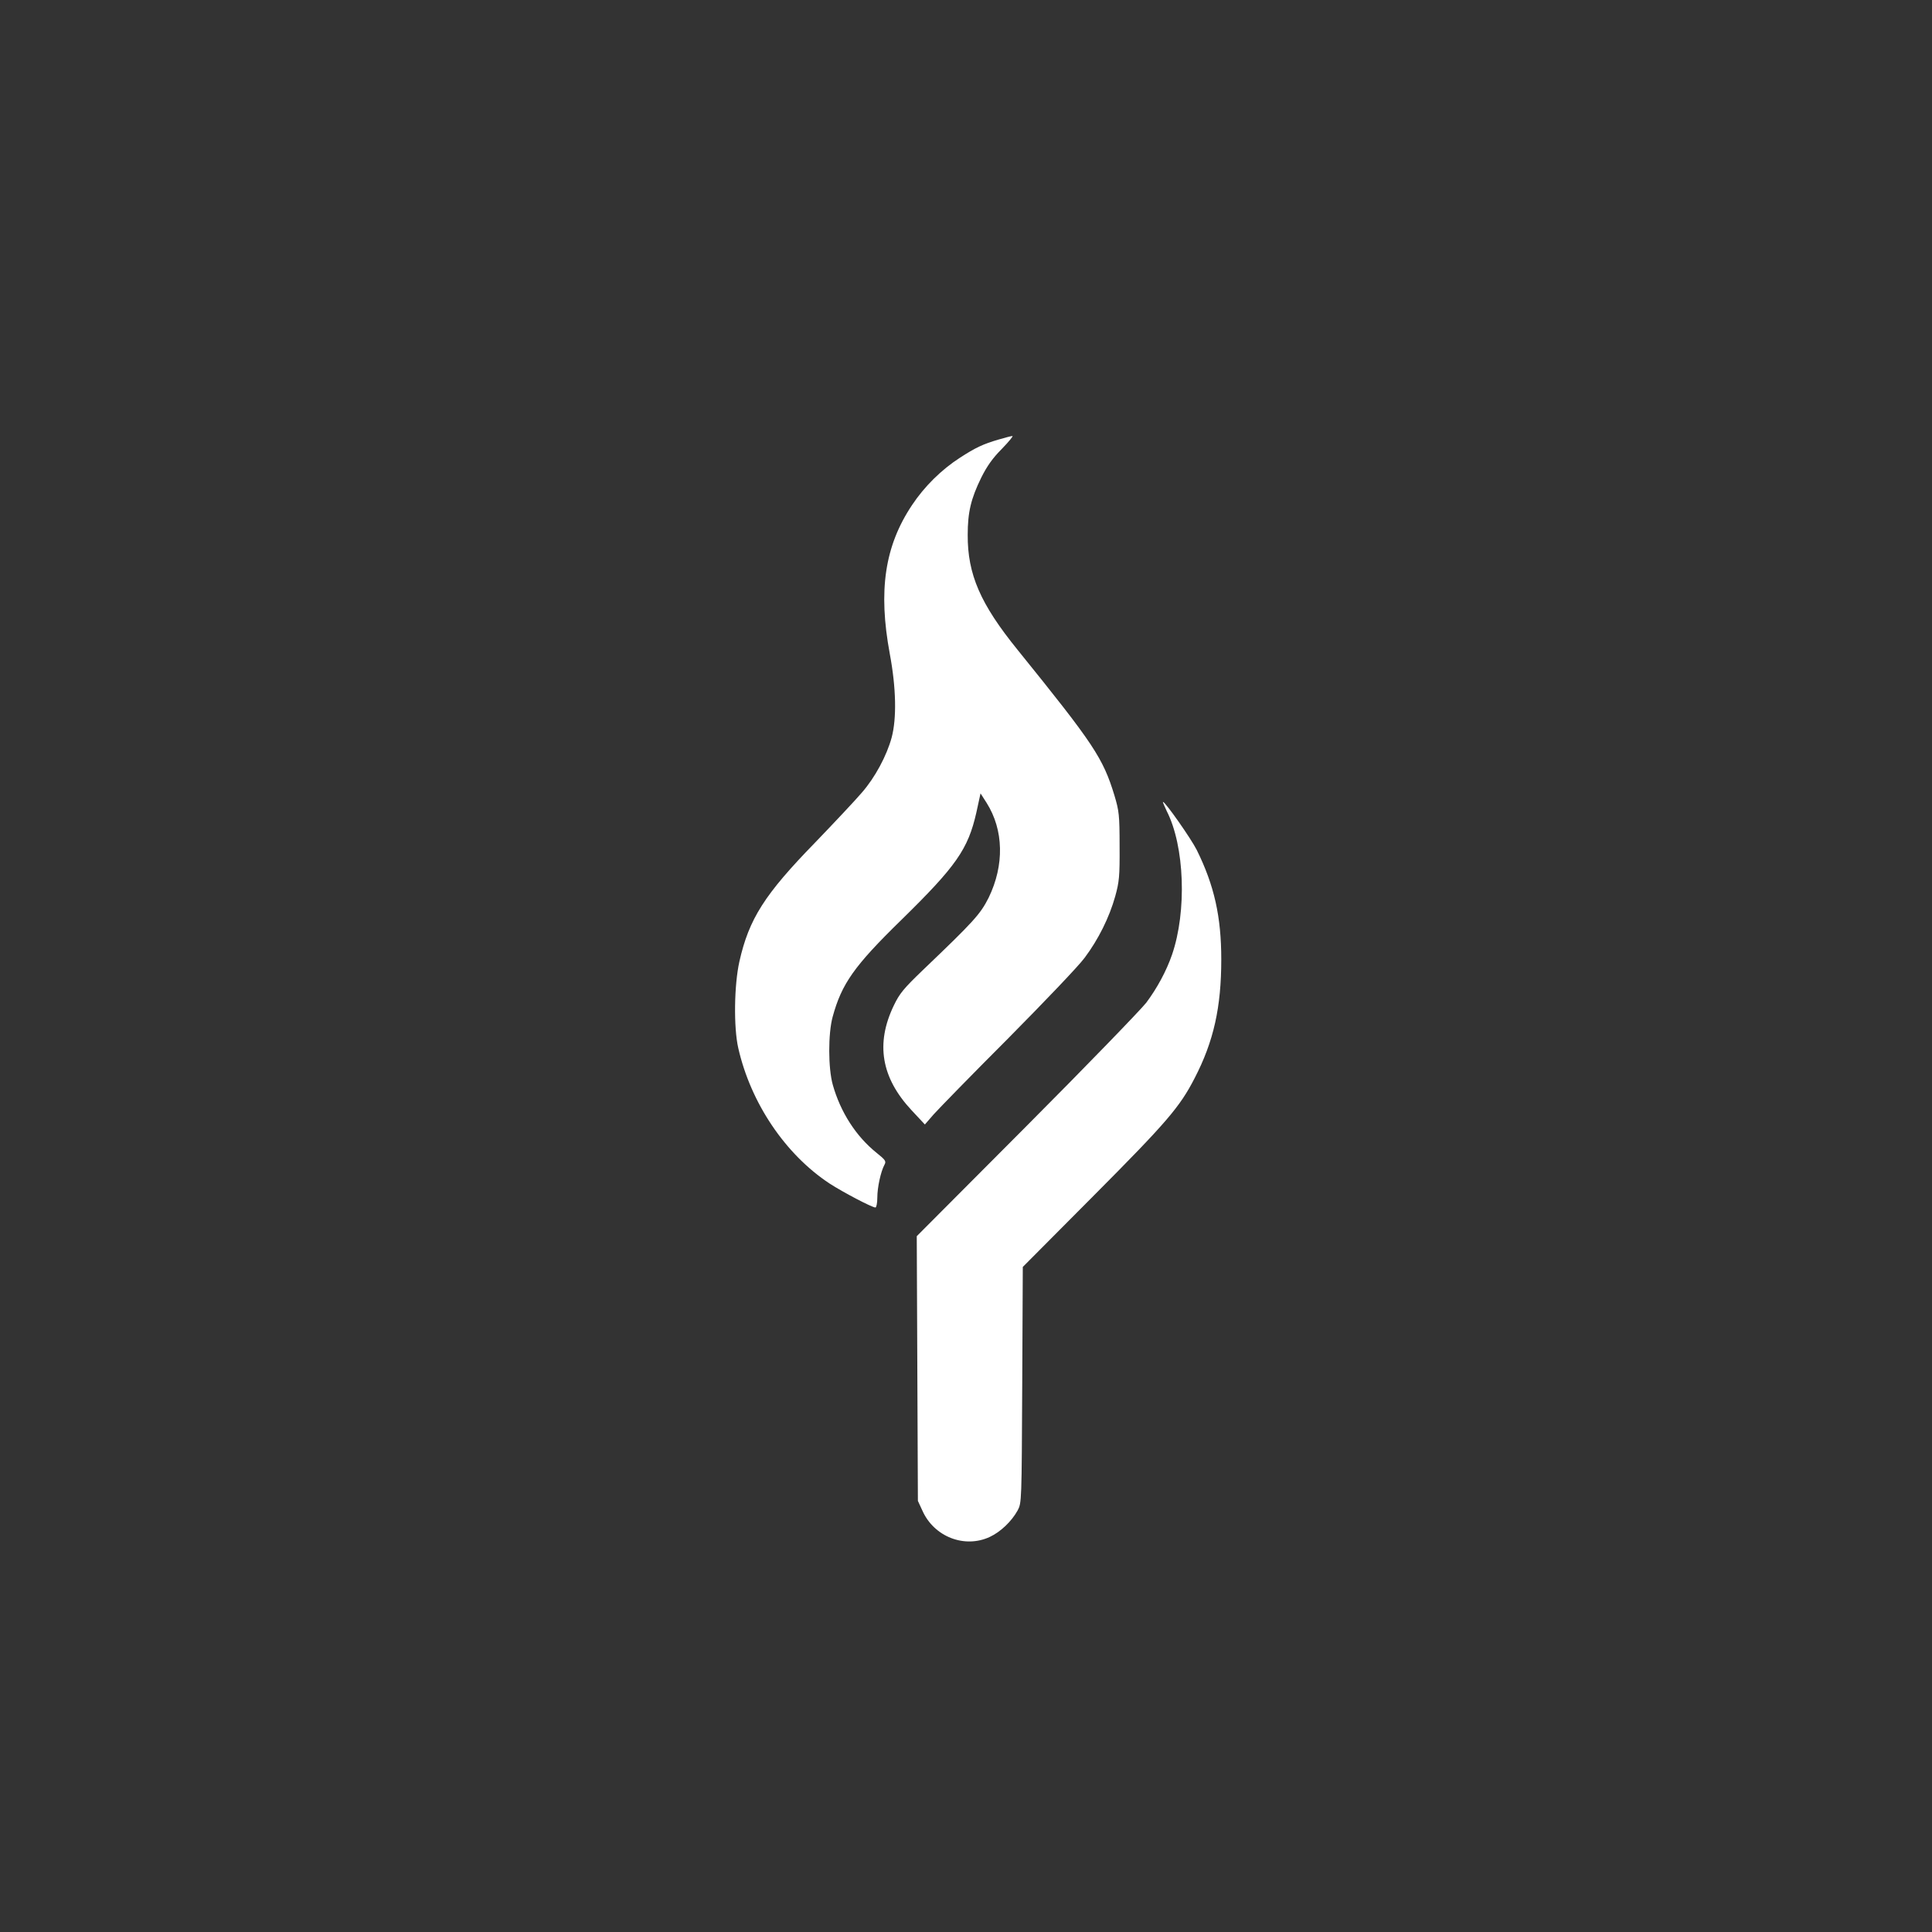 <?xml version="1.0" standalone="no"?>
<!DOCTYPE svg PUBLIC "-//W3C//DTD SVG 20010904//EN"
 "http://www.w3.org/TR/2001/REC-SVG-20010904/DTD/svg10.dtd">
<svg version="1.0" xmlns="http://www.w3.org/2000/svg"
 width="1024pt" height="1024pt" viewBox="0 0 1024 1024"
 preserveAspectRatio="xMidYMid meet">

<rect x="0" y="0" width="1024" height="1024" fill="#333333" stroke="none"/>

<g transform="translate(0,1024) scale(0.1,-0.1)"
fill="#ffffff" stroke="none">
<path d="M5295 7911 c-86 -25 -125 -44 -207 -97 -98 -63 -189 -153 -254 -251
-145 -217 -180 -453 -118 -788 34 -181 37 -343 10 -444 -26 -96 -88 -212 -158
-292 -34 -40 -145 -158 -247 -264 -269 -276 -351 -405 -402 -631 -28 -125 -31
-350 -6 -459 66 -291 249 -563 484 -718 71 -46 225 -127 243 -127 5 0 10 23
10 53 0 53 18 137 38 174 10 18 5 25 -41 62 -110 88 -192 216 -233 361 -25 89
-25 271 -1 360 48 176 114 270 364 514 291 285 354 375 398 570 l22 101 32
-50 c91 -144 95 -330 11 -503 -44 -87 -77 -124 -347 -382 -103 -99 -125 -125
-156 -190 -97 -202 -66 -382 94 -554 l71 -76 46 53 c25 28 202 210 394 402
191 193 375 385 407 429 72 96 131 214 162 326 21 76 24 105 23 265 0 166 -3
187 -27 268 -61 200 -109 272 -513 772 -198 244 -266 401 -265 610 0 120 17
192 72 304 30 60 60 103 109 152 37 38 62 69 56 68 -6 0 -38 -8 -71 -18z"/>
<path d="M6184 5941 c95 -186 107 -531 28 -761 -30 -87 -80 -179 -137 -255
-30 -38 -315 -333 -635 -654 l-581 -583 3 -702 3 -701 24 -52 c62 -139 224
-201 357 -139 58 27 116 83 148 141 21 40 21 47 24 665 l3 625 373 375 c389
391 459 472 538 626 101 195 141 376 141 629 0 226 -37 392 -130 580 -30 60
-167 255 -179 255 -2 0 7 -22 20 -49z"/>
</g>
</svg>
